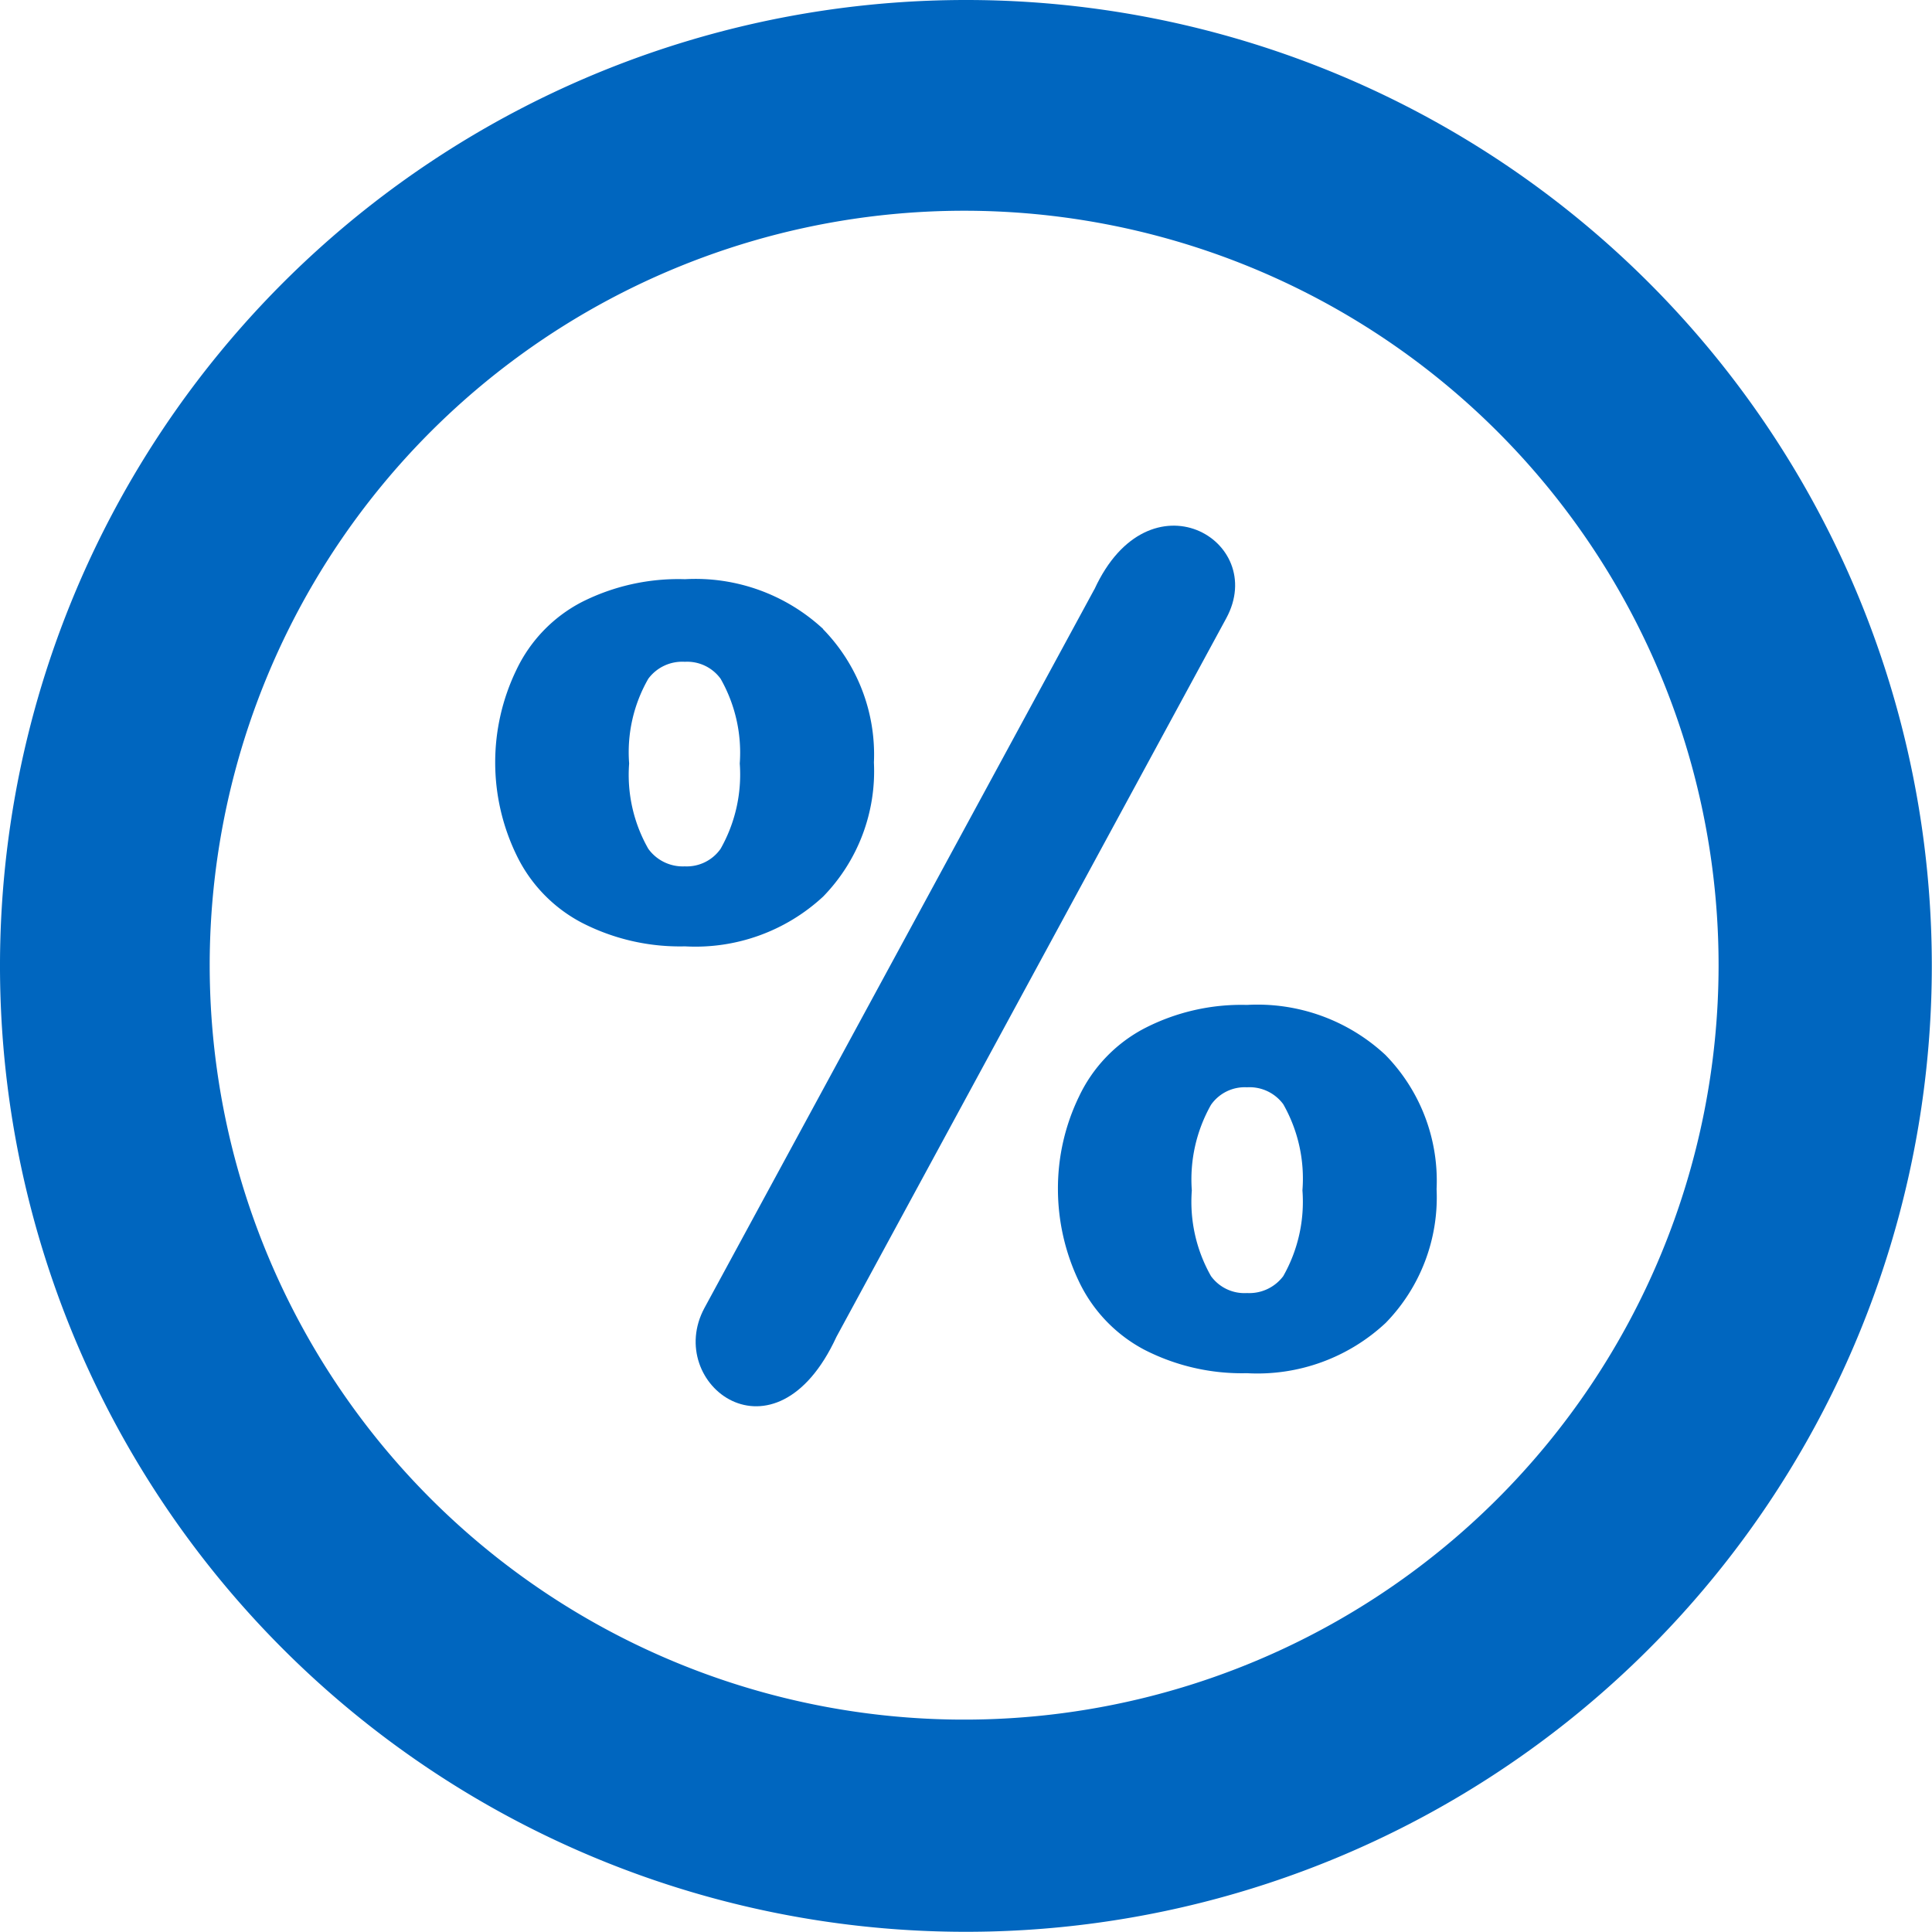 <svg xmlns="http://www.w3.org/2000/svg" width="50.405" height="50.405" viewBox="0 0 50.405 50.405">
  <g id="グループ_5162" data-name="グループ 5162" transform="translate(0 0)">
    <path id="パス_55499" data-name="パス 55499" d="M25.2,0A25.2,25.2,0,1,0,50.4,25.2,25.193,25.193,0,0,0,25.2,0M39.047,39.124a19.683,19.683,0,1,1,5.79-13.929,19.683,19.683,0,0,1-5.79,13.929" transform="translate(0 0)" fill="#0066bf"/>
    <path id="パス_55500" data-name="パス 55500" d="M17.389,6.64c1.424-3.1,4.541-1.278,3.44.754L10.659,26.141c-1.605,3.482-4.513,1.223-3.443-.754L17.387,6.64Z" transform="translate(11.164 8.735)" fill="#0066bf" fill-rule="evenodd"/>
    <path id="パス_55501" data-name="パス 55501" d="M4.621,7.789l0-.022v0Z" transform="translate(6.824 11.465)" fill="#0066bf"/>
    <path id="パス_55502" data-name="パス 55502" d="M13.177,6.917a4.9,4.9,0,0,0-3.606-1.3,5.587,5.587,0,0,0-2.7.6,3.854,3.854,0,0,0-1.7,1.769,5.54,5.54,0,0,0,0,4.82,3.9,3.9,0,0,0,1.7,1.769,5.588,5.588,0,0,0,2.7.621,4.9,4.9,0,0,0,3.606-1.3A4.687,4.687,0,0,0,14.5,10.4a4.685,4.685,0,0,0-1.327-3.48M10.5,12.651a1.079,1.079,0,0,1-.935.458,1.109,1.109,0,0,1-.951-.458,3.893,3.893,0,0,1-.5-2.226,3.846,3.846,0,0,1,.5-2.211,1.1,1.1,0,0,1,.951-.442,1.079,1.079,0,0,1,.935.442,3.9,3.9,0,0,1,.5,2.211,3.932,3.932,0,0,1-.5,2.226" transform="translate(8.3 9.494)" fill="#0066bf"/>
    <path id="パス_55503" data-name="パス 55503" d="M19.812,11.953a4.9,4.9,0,0,0-3.622-1.313,5.513,5.513,0,0,0-2.689.619,3.876,3.876,0,0,0-1.691,1.769,5.49,5.49,0,0,0-.551,2.412,5.6,5.6,0,0,0,.551,2.421A3.909,3.909,0,0,0,13.5,19.629a5.574,5.574,0,0,0,2.689.619,4.9,4.9,0,0,0,3.622-1.313,4.692,4.692,0,0,0,1.327-3.491,4.692,4.692,0,0,0-1.327-3.491m-2.673,5.762a1.107,1.107,0,0,1-.946.442,1.079,1.079,0,0,1-.94-.442,3.925,3.925,0,0,1-.5-2.235v0a3.954,3.954,0,0,1,.5-2.233,1.074,1.074,0,0,1,.94-.458,1.093,1.093,0,0,1,.946.442,3.926,3.926,0,0,1,.5,2.246,3.933,3.933,0,0,1-.5,2.238" transform="translate(16.342 15.578)" fill="#0066bf"/>
    <path id="パス_55504" data-name="パス 55504" d="M11.26,12.823v0Z" transform="translate(16.628 18.903)" fill="#0066bf"/>
  </g>
</svg>

